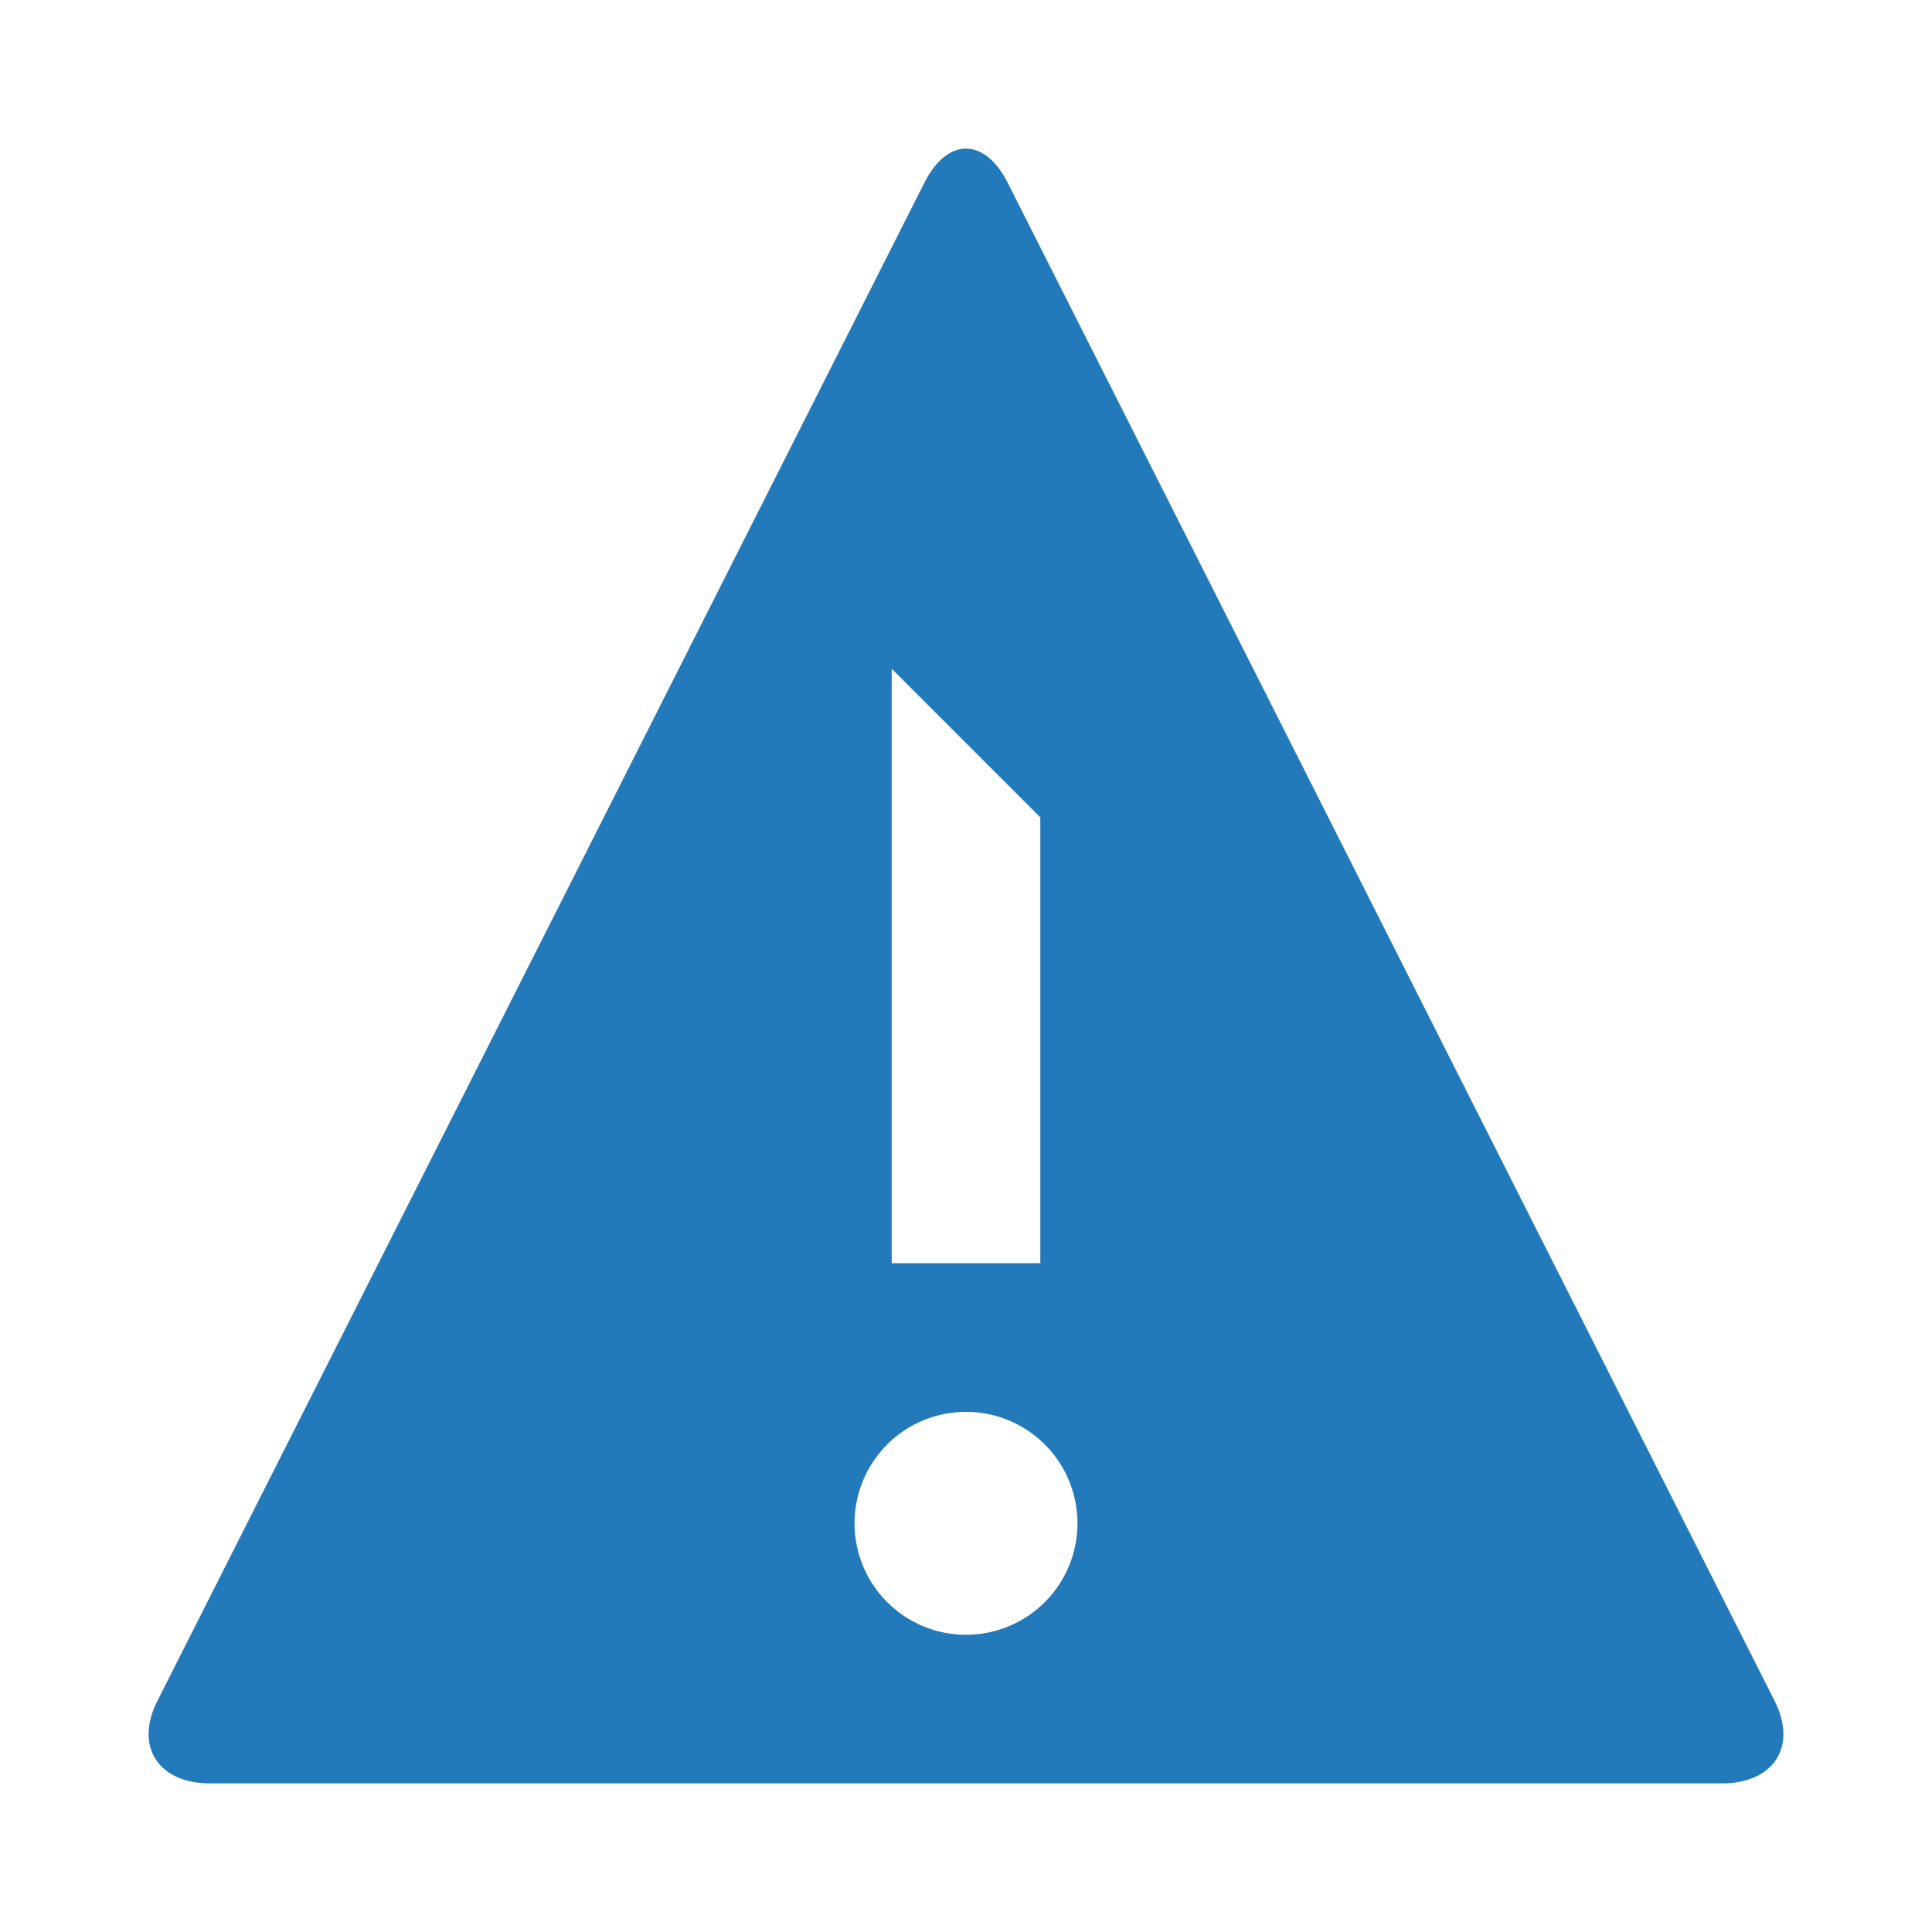 <svg xmlns="http://www.w3.org/2000/svg" viewBox="0 0 260 260"><defs><style>.cls-1{fill:#237aba;fill-rule:evenodd;}</style></defs><title>4</title><g id="icons"><path id="icon-warning" class="cls-1" d="M130,190a15,15,0,1,0,15,15A15,15,0,0,0,130,190Zm10-20H120V90l20,20Zm98.81,58.88L135.62,24.61c-3.11-6.15-8.13-6.14-11.23,0L21.19,228.88C18.08,235,21.27,240,28.29,240H231.71C238.74,240,241.91,235,238.81,228.88Z"/></g></svg>